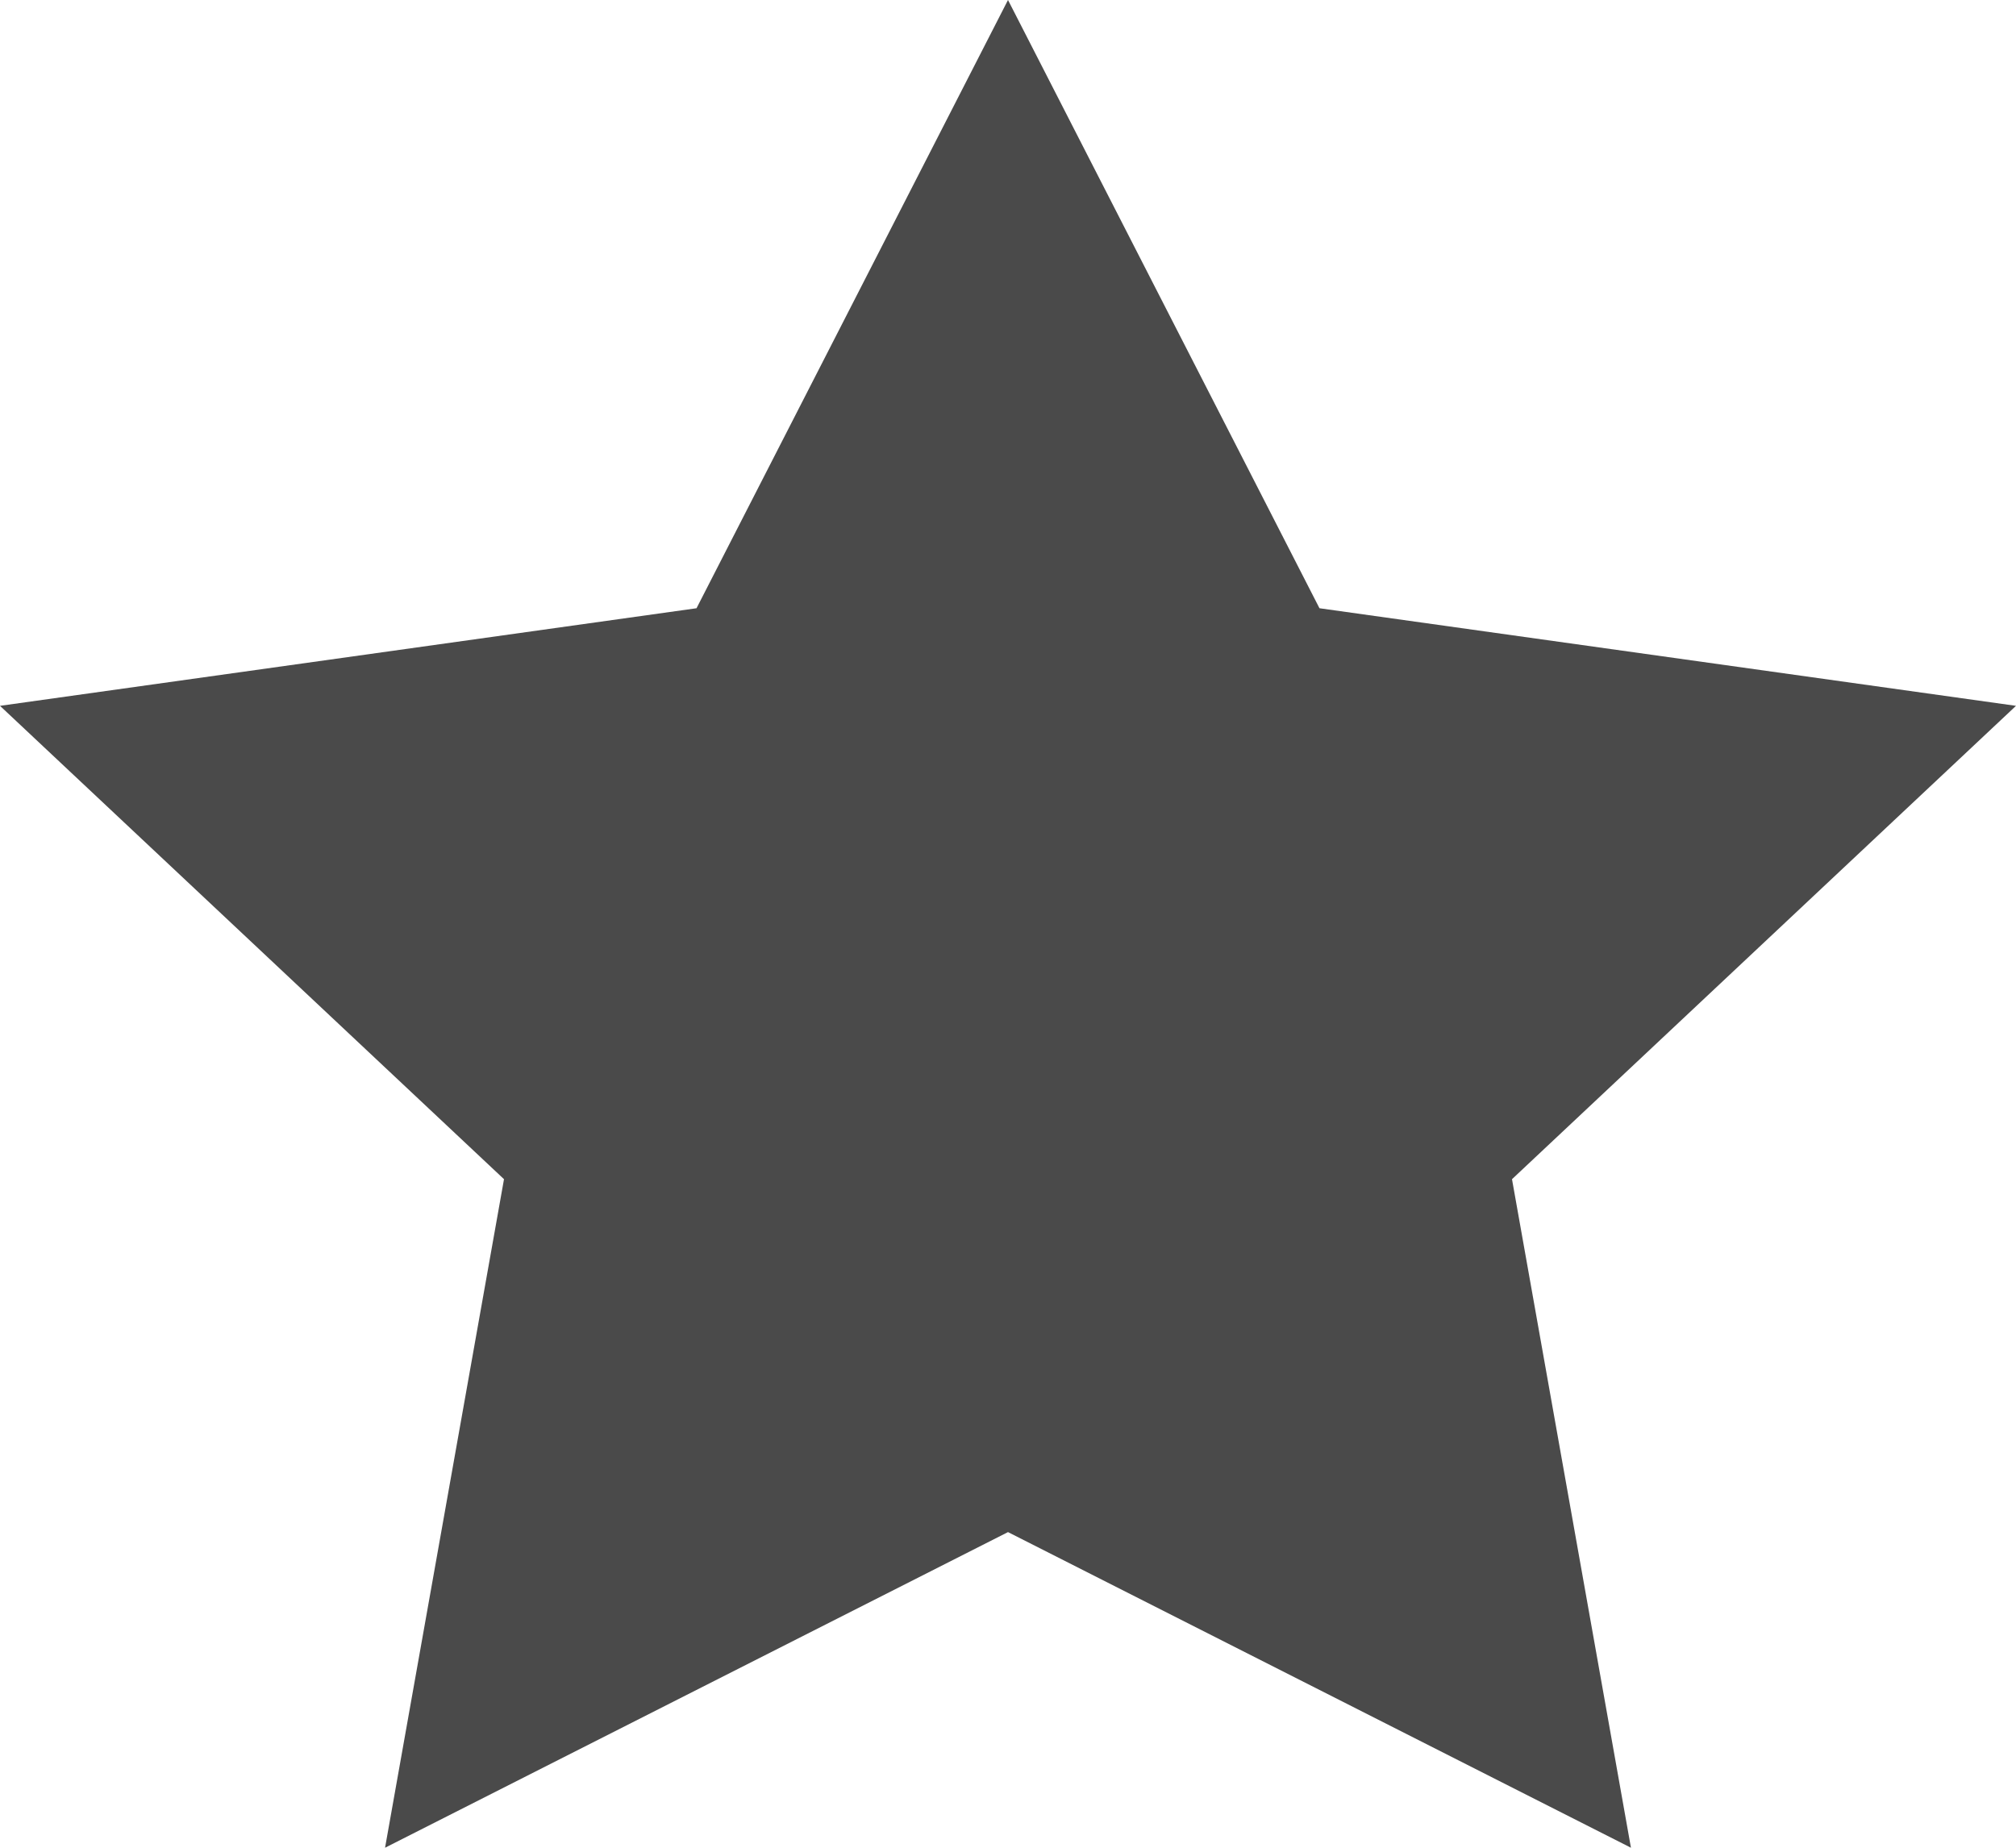 <svg xmlns="http://www.w3.org/2000/svg" width="12" height="11" viewBox="0 0 12 11"><polygon fill="#4A4A4A" fill-rule="evenodd" points="20 119.121 16.292 121 17 117.02 14 114.202 18.146 113.621 20 110 21.854 113.621 26 114.202 23 117.02 23.708 121" transform="translate(-14 -110)"/></svg>